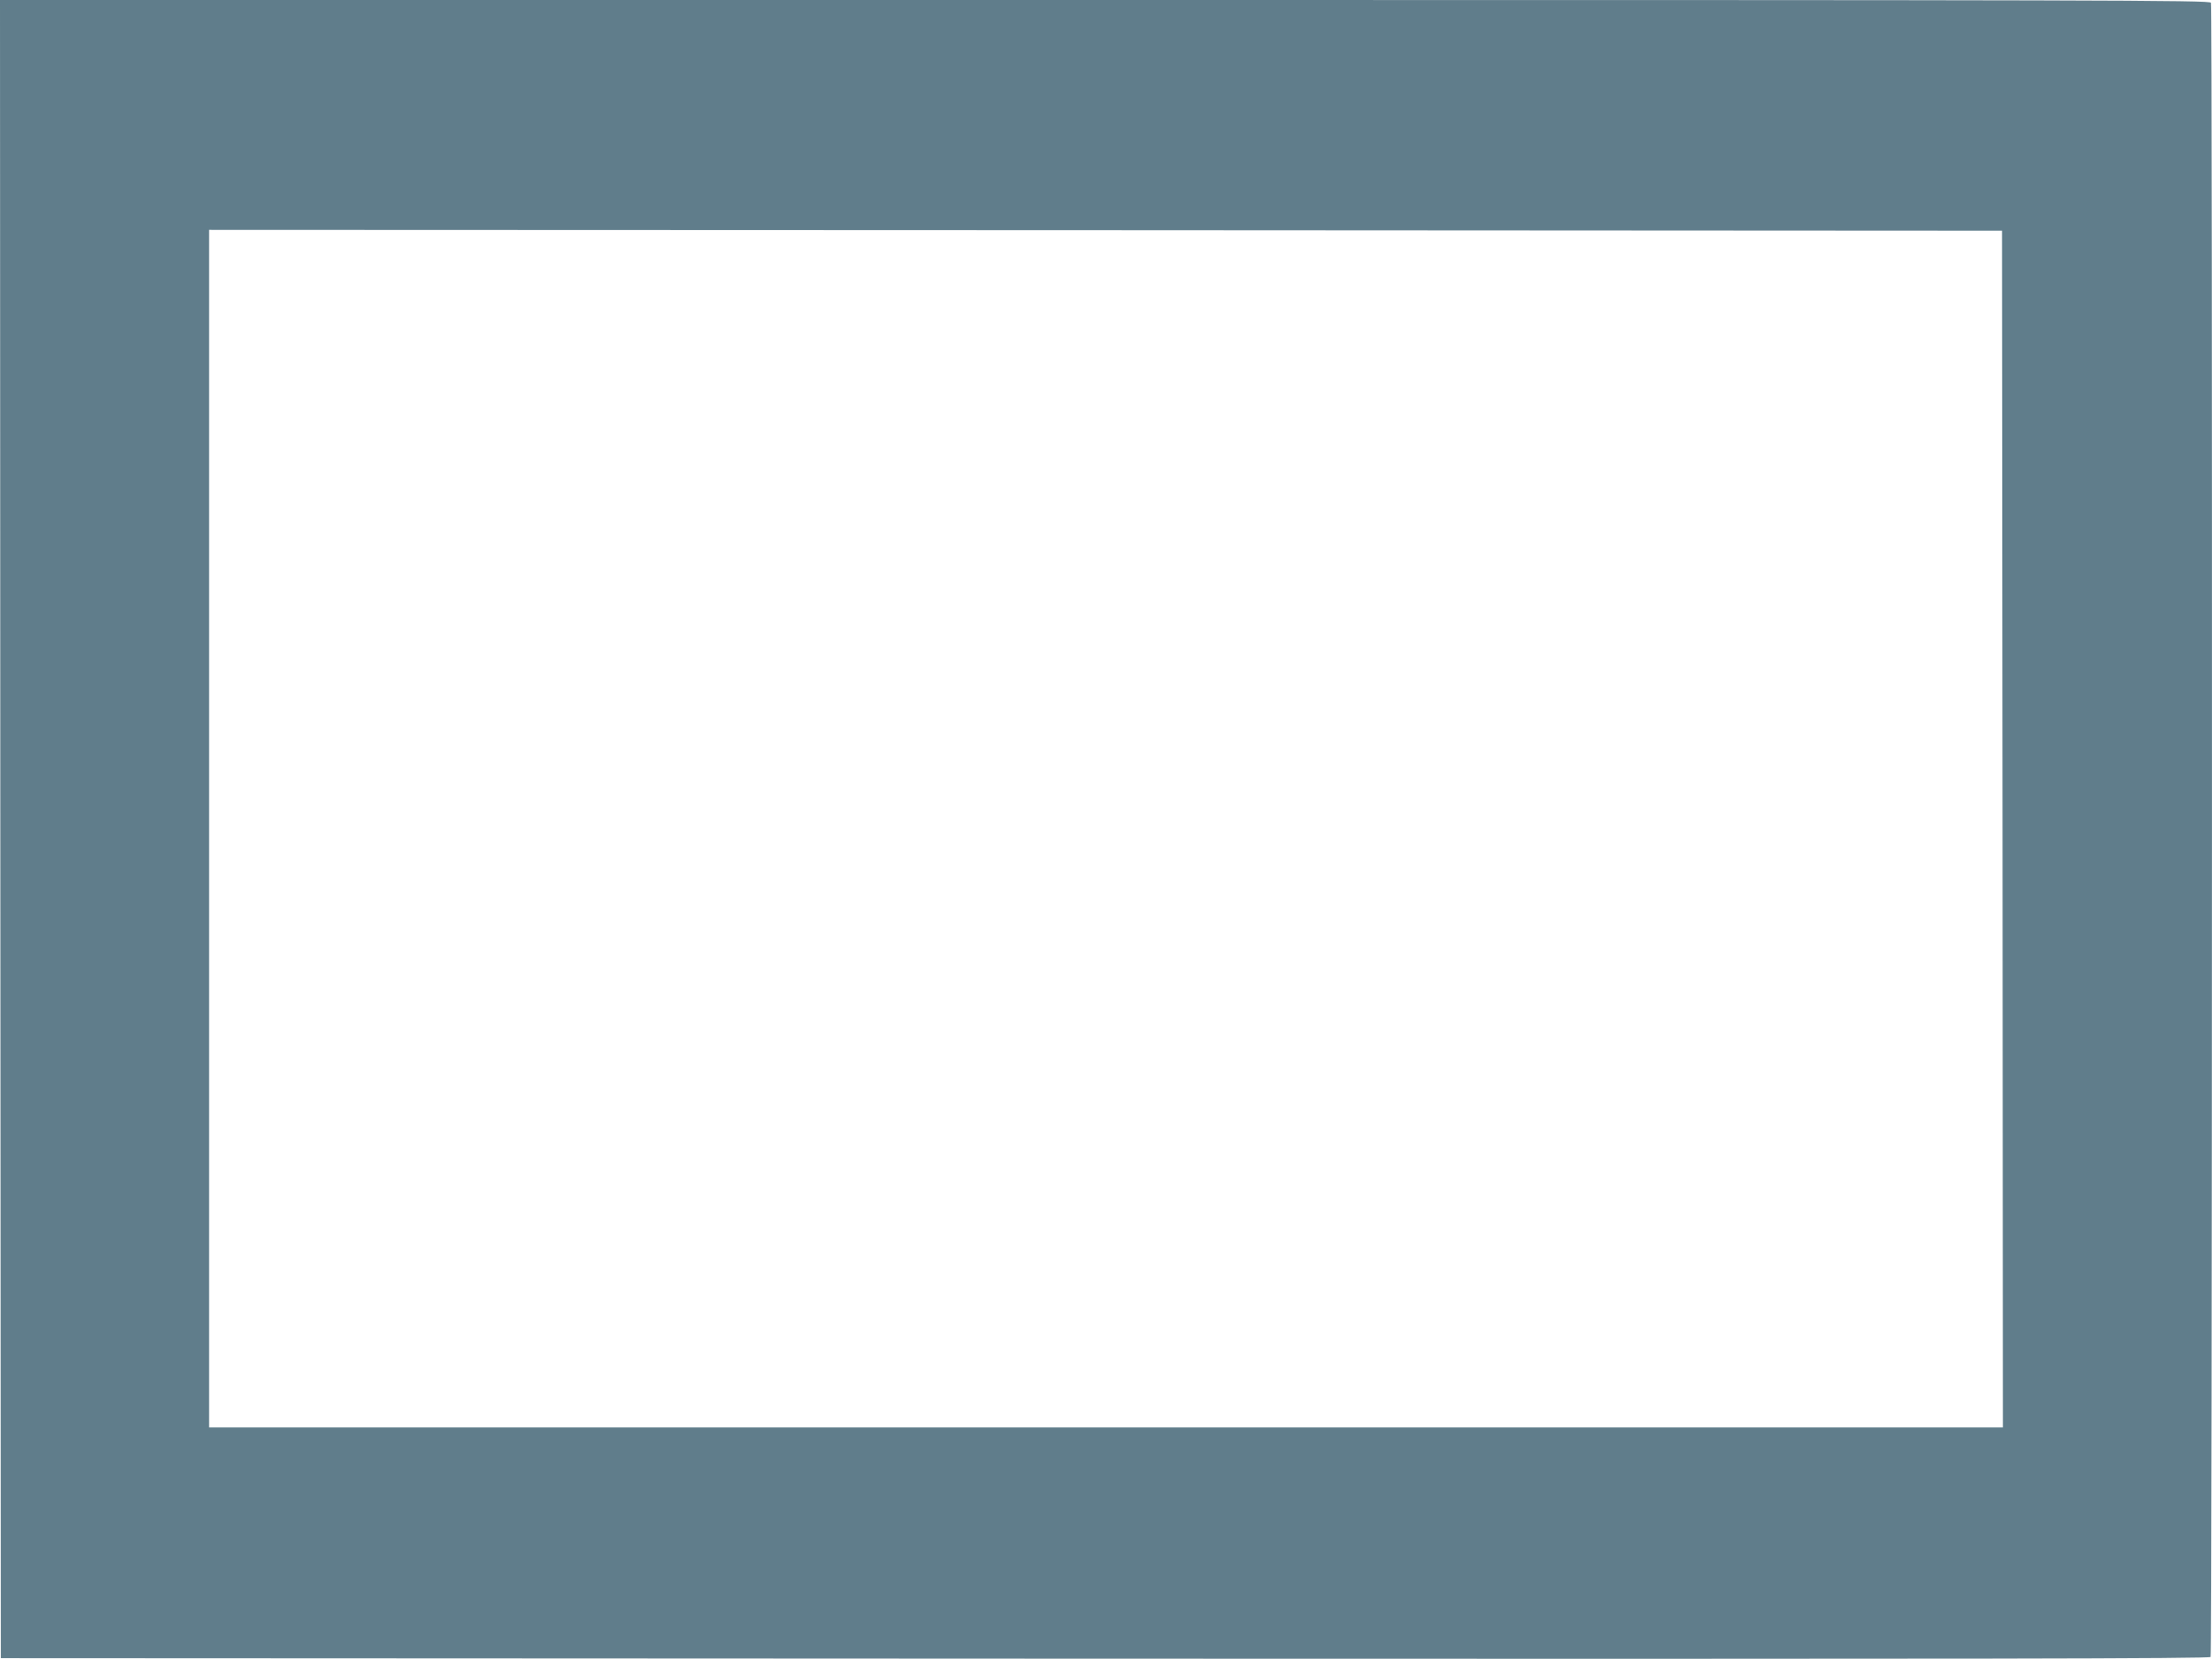 <?xml version="1.0" standalone="no"?>
<!DOCTYPE svg PUBLIC "-//W3C//DTD SVG 20010904//EN"
 "http://www.w3.org/TR/2001/REC-SVG-20010904/DTD/svg10.dtd">
<svg version="1.0" xmlns="http://www.w3.org/2000/svg"
 width="1280pt" height="960pt" viewBox="0 0 1280 960"
 preserveAspectRatio="xMidYMid meet">
<g transform="translate(0,960) scale(0.1,-0.1)"
fill="#607d8b" stroke="none">
<path d="M2 4803 l3 -4798 6389 -3 c5105 -2 6391 0 6398 10 9 15 11 9548 2
9572 -6 15 -579 16 -6400 16 l-6394 0 2 -4797z m11586 0 l2 -3463 -5190 0
-5190 0 0 3465 0 3465 5188 -2 5187 -3 3 -3462z"/>
</g>
</svg>
